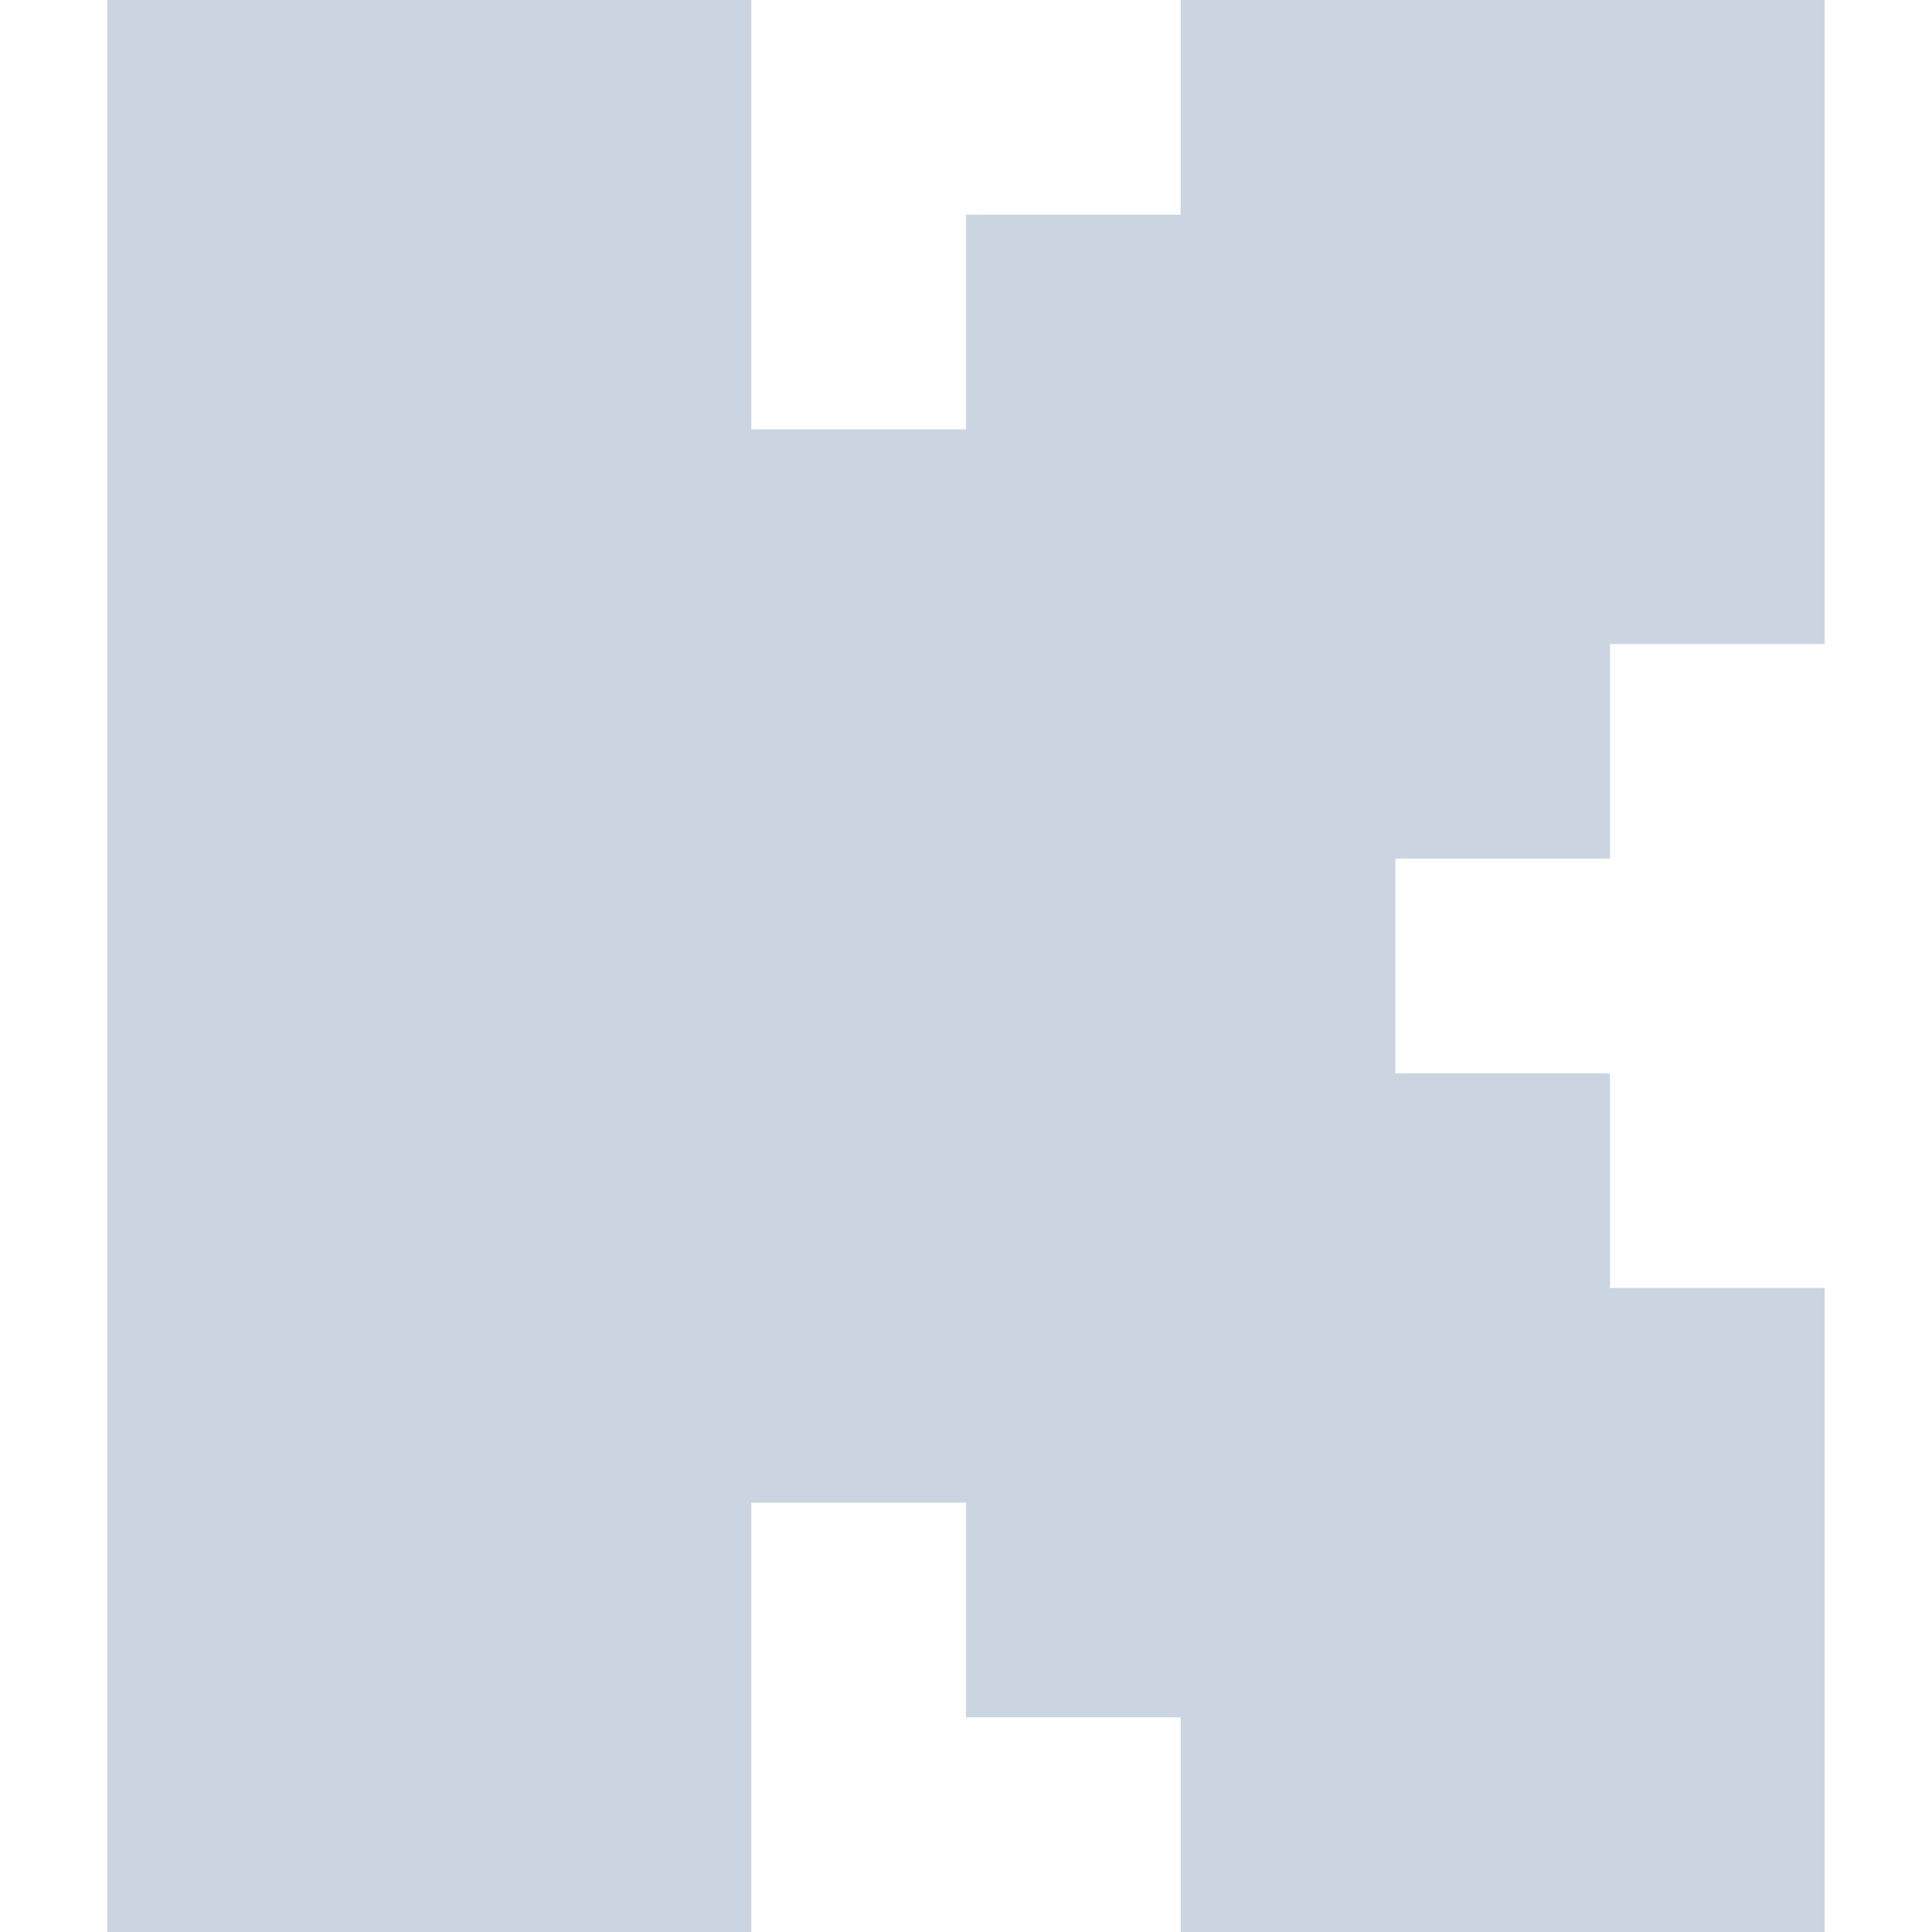 <svg width="44" height="44" viewBox="0 0 44 44" fill="none" xmlns="http://www.w3.org/2000/svg">
<path d="M2.444 0H17.11V9.777H22V4.889H26.89V0H41.556V14.667H36.667V19.556H31.777V24.444H36.667V29.333H41.556V44H26.89V39.111H22V34.223H17.11V44H2.444V0Z" fill="#CBD5E1"/>
</svg>
